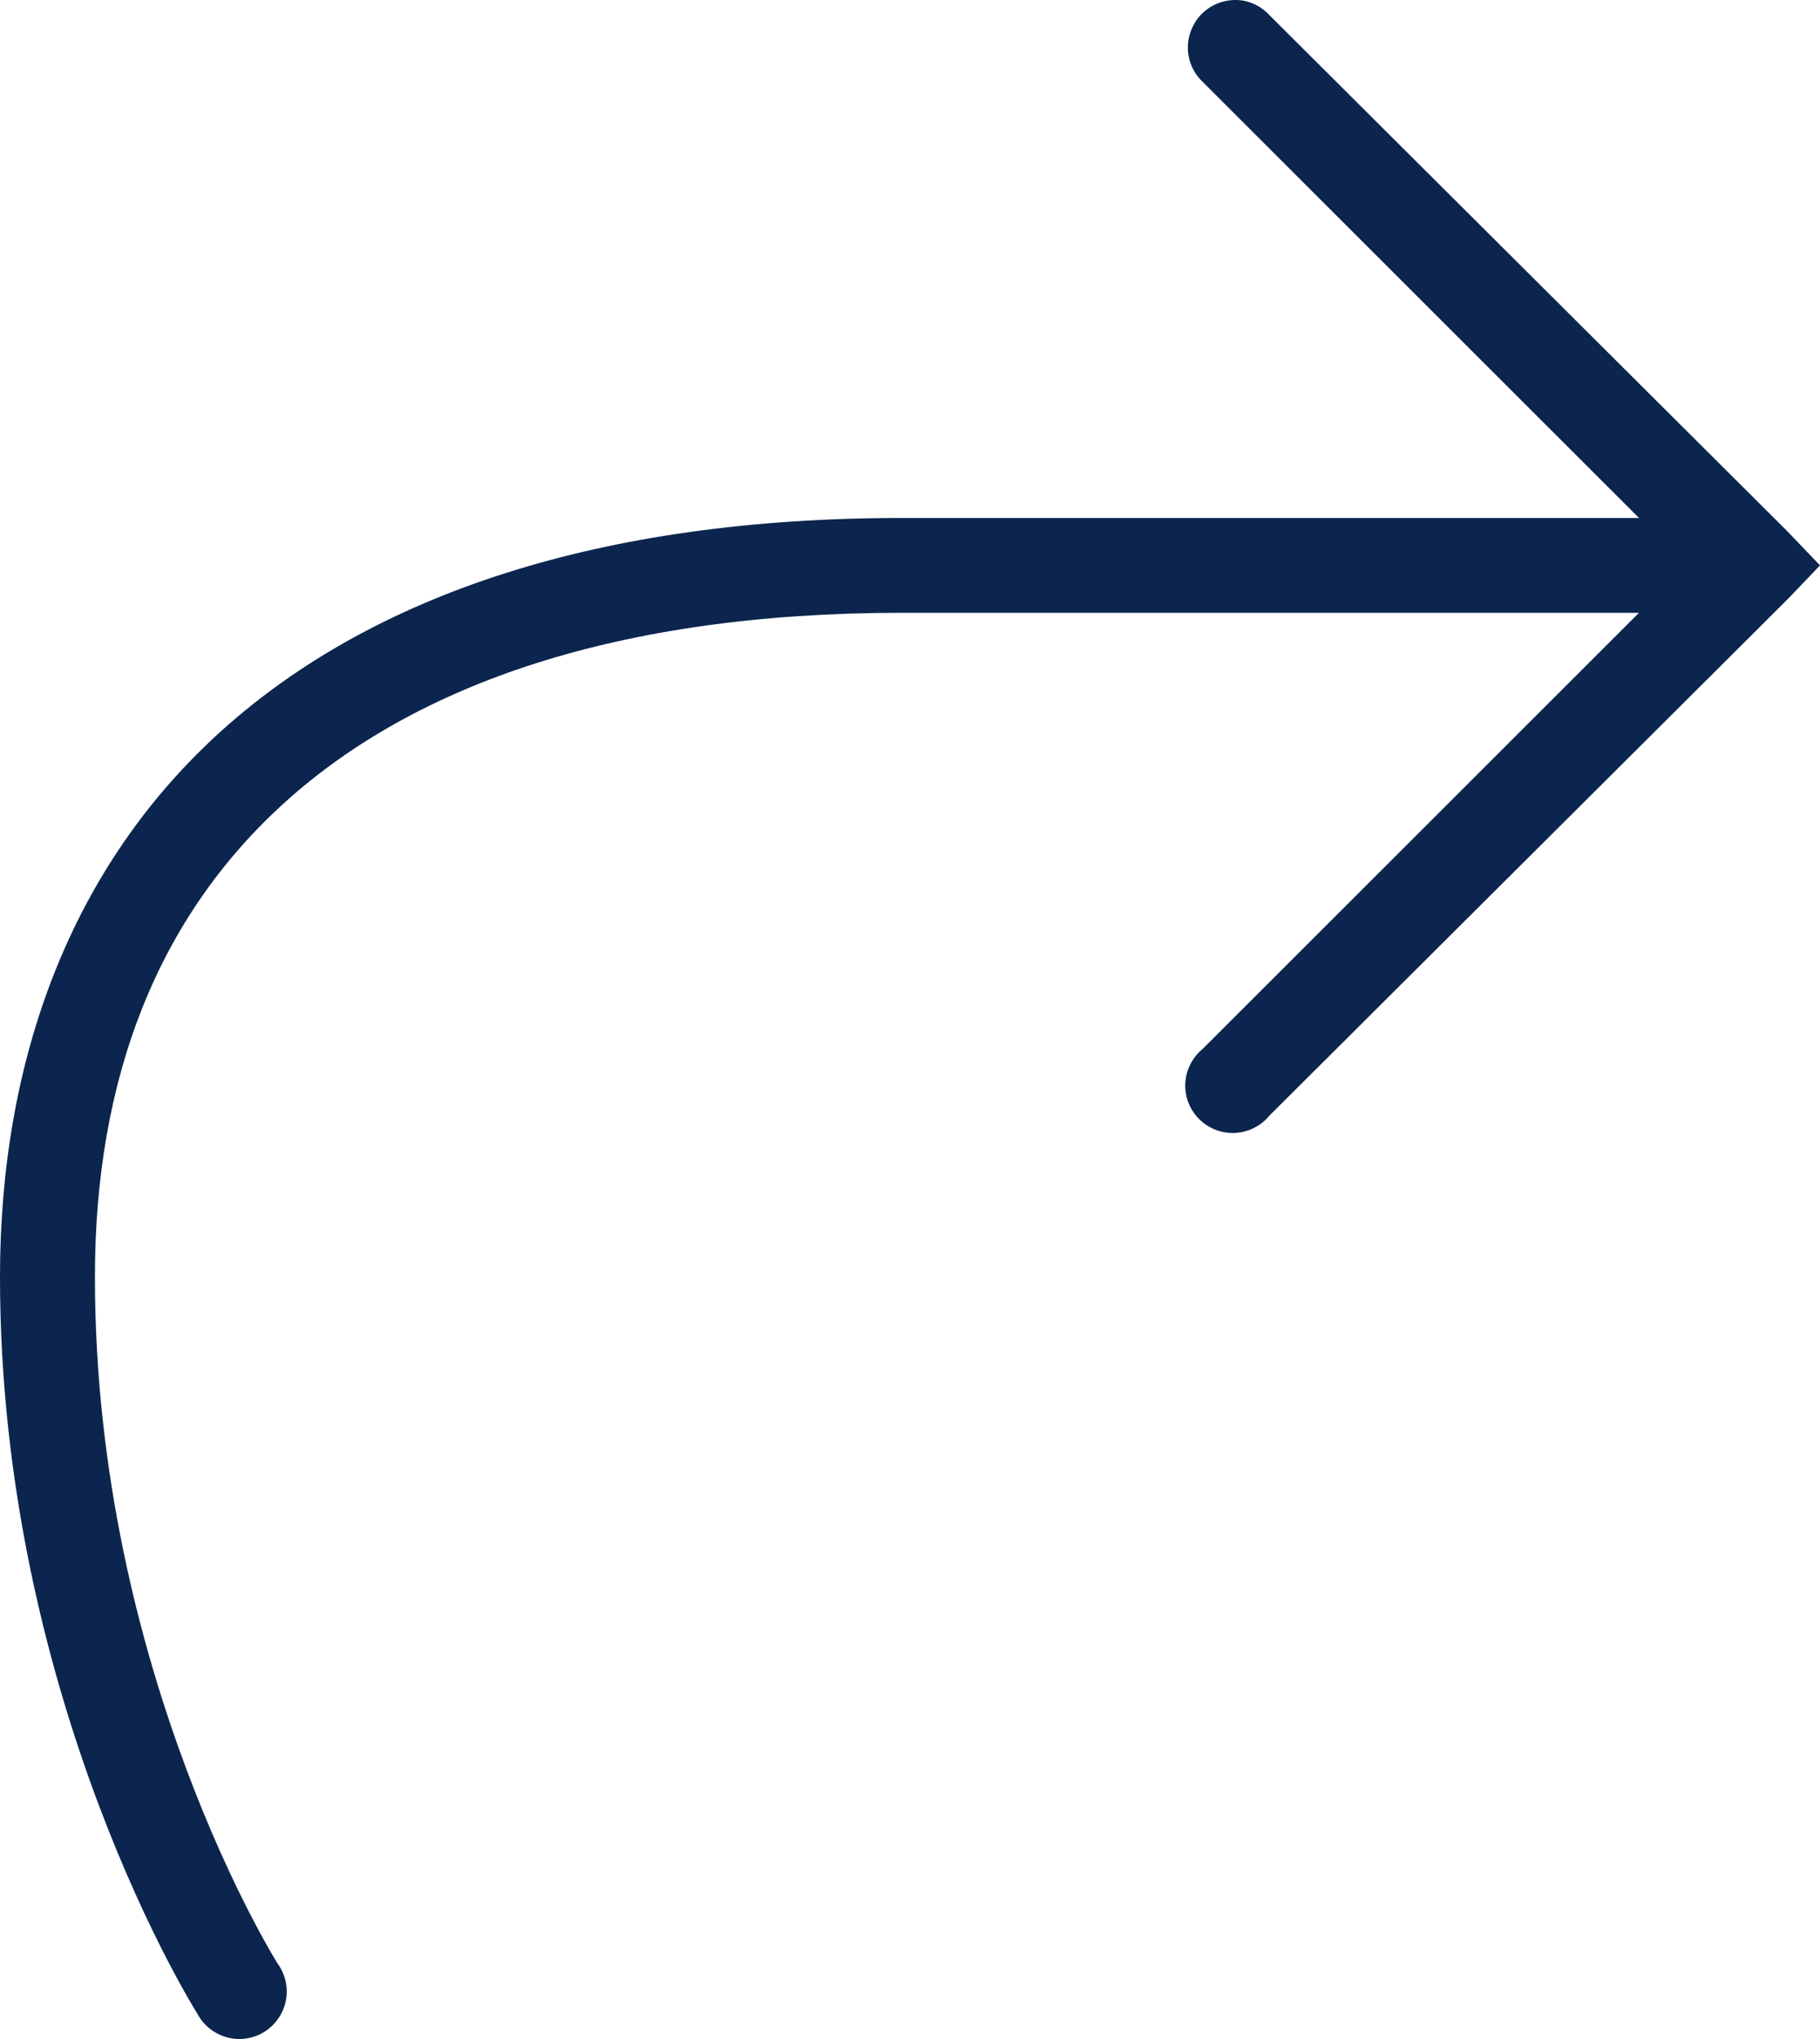 <?xml version="1.0" encoding="UTF-8"?> <svg xmlns="http://www.w3.org/2000/svg" width="25" height="28" viewBox="0 0 25 28" fill="none"> <path d="M17.074 0.008C17.217 0.034 17.344 0.105 17.441 0.212L24.552 7.296L25 7.764L24.552 8.232L17.441 15.316C17.283 15.509 17.031 15.598 16.786 15.542C16.544 15.486 16.353 15.296 16.297 15.054C16.241 14.809 16.331 14.558 16.524 14.4L22.514 8.415H12.388C8.471 8.415 5.71 9.405 3.932 11.001C2.155 12.596 1.304 14.822 1.304 17.535C1.304 22.972 3.81 26.959 3.81 26.959C3.955 27.155 3.981 27.417 3.871 27.636C3.762 27.858 3.54 27.997 3.296 28C3.051 28.003 2.824 27.868 2.71 27.651C2.71 27.651 3.1665e-07 23.374 3.1665e-07 17.535C3.1665e-07 14.542 0.978 11.889 3.056 10.023C5.134 8.158 8.249 7.113 12.388 7.113H22.514L16.524 1.128C16.313 0.932 16.257 0.622 16.384 0.365C16.509 0.105 16.791 -0.037 17.074 0.008Z" fill="#0B254E"></path> </svg> 